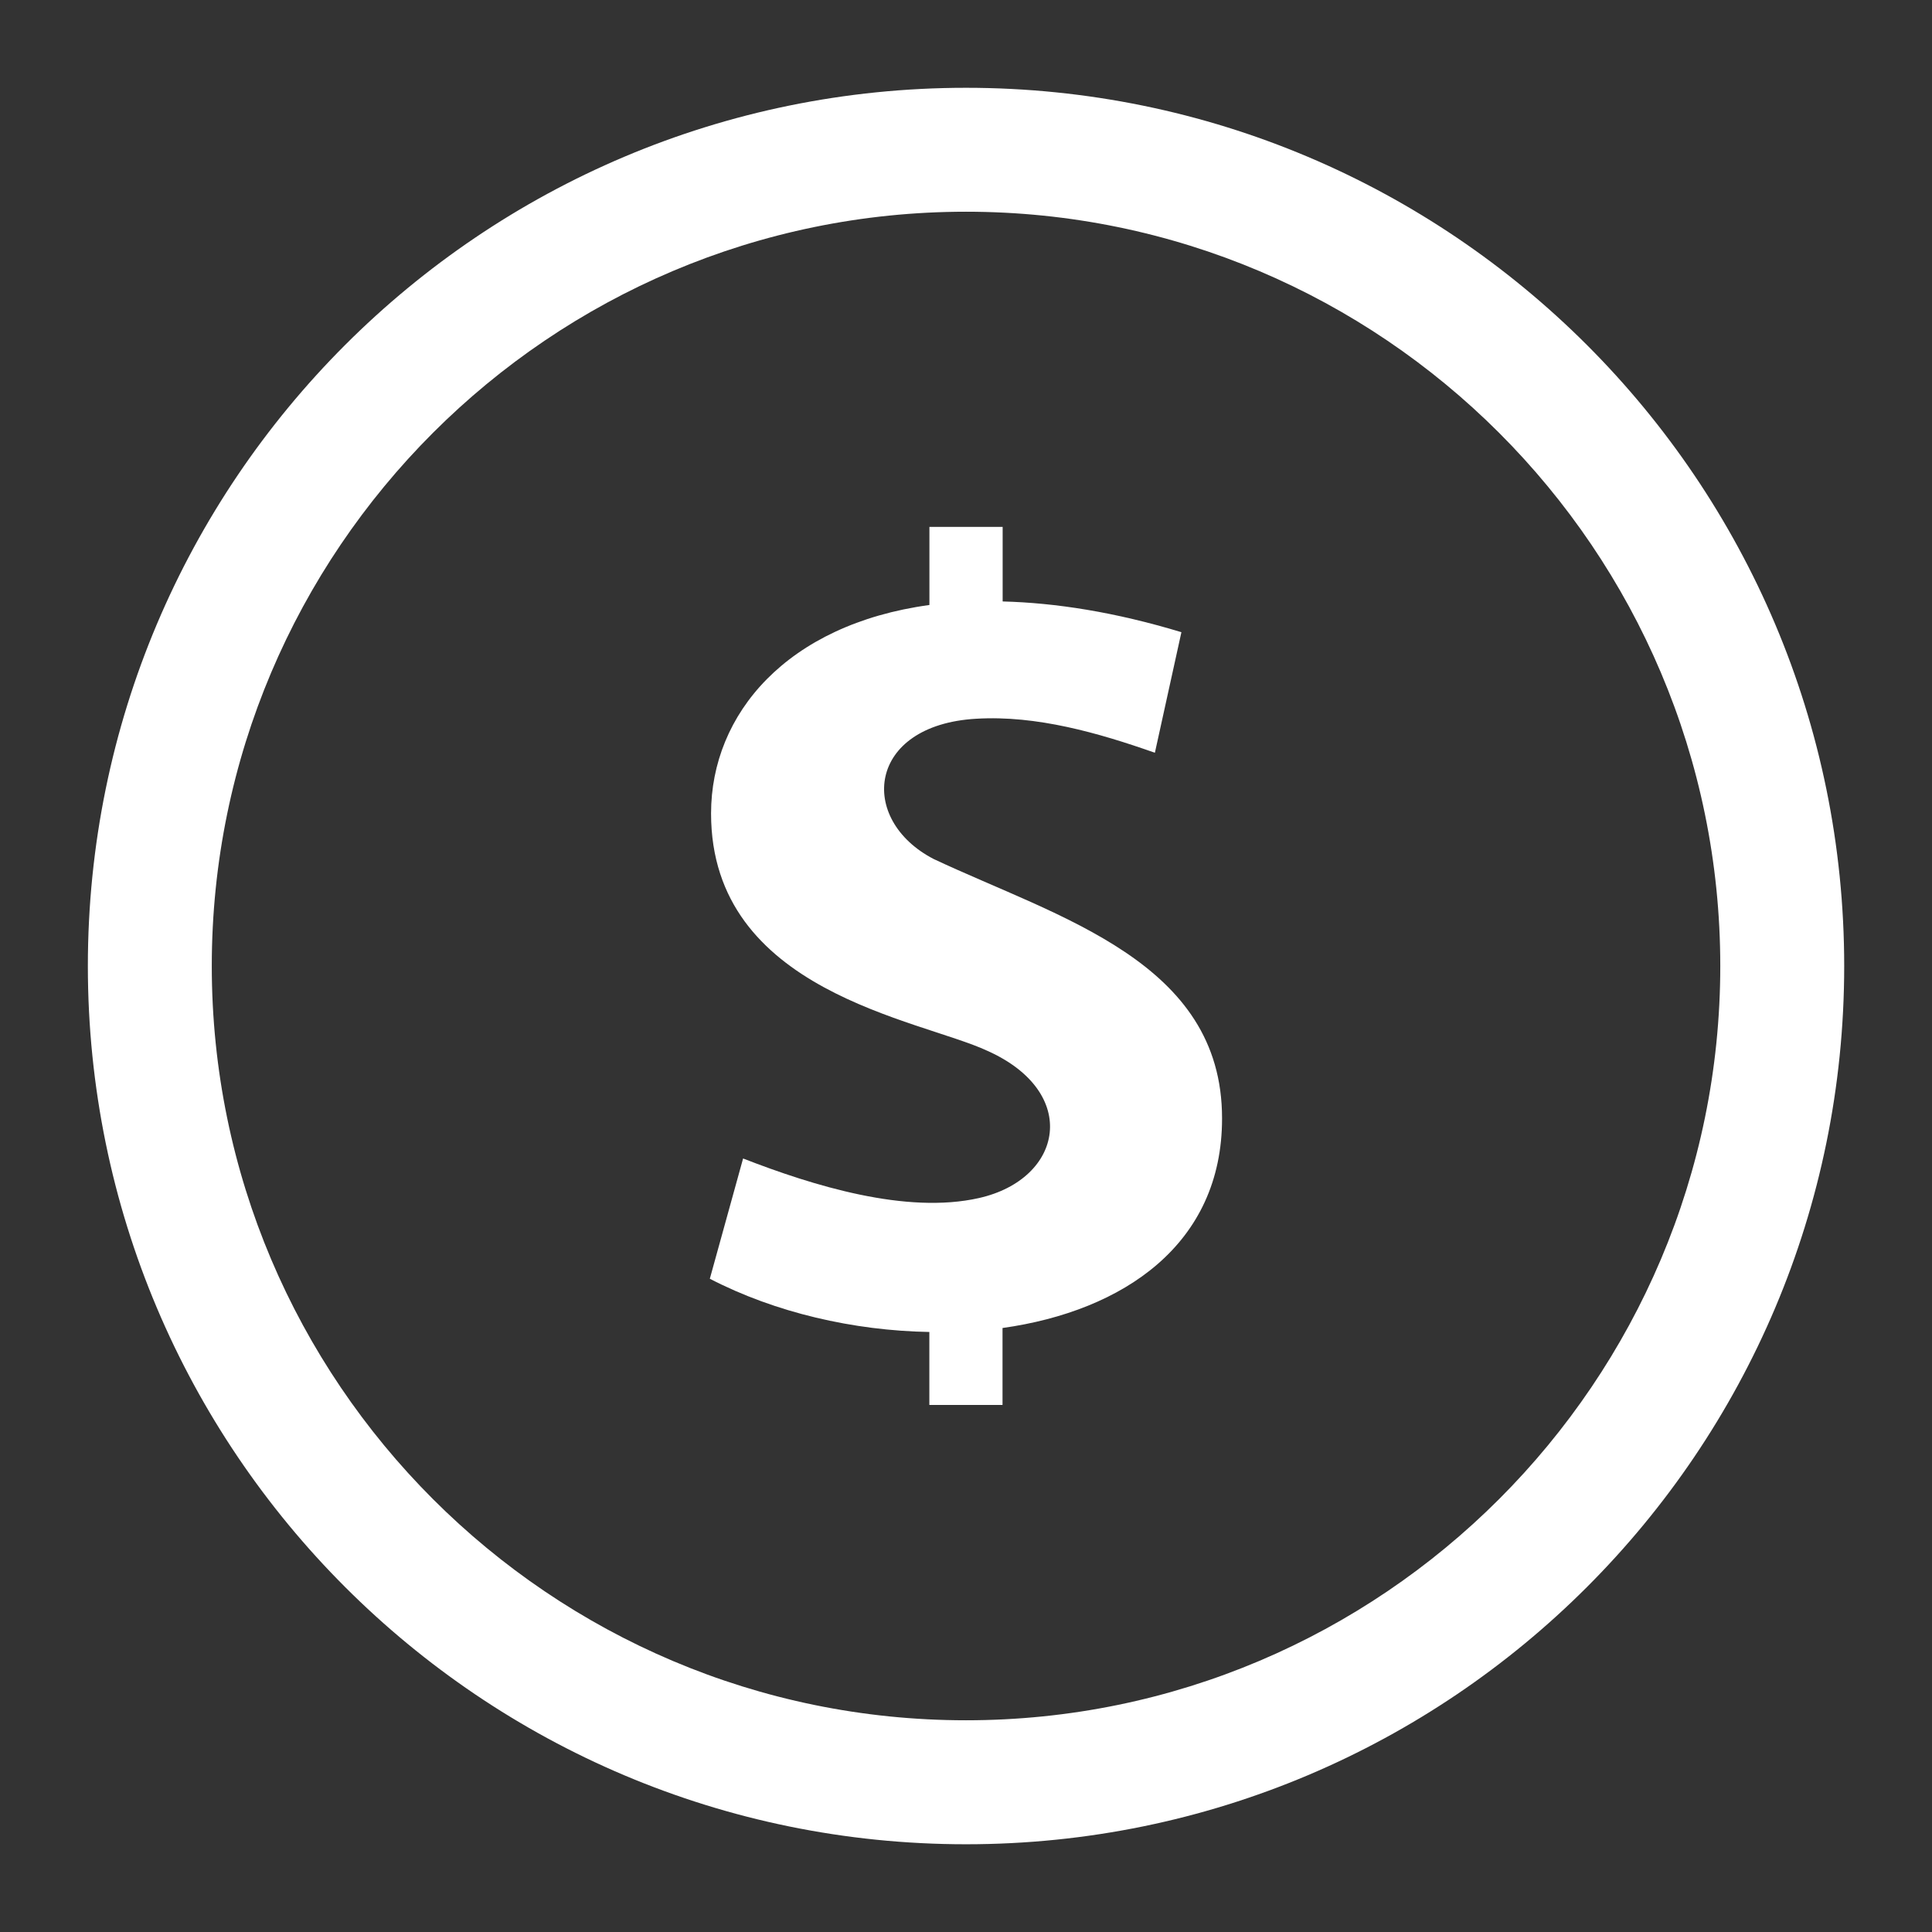 <?xml version="1.0" encoding="utf-8"?>
<!-- Generator: Adobe Illustrator 15.0.0, SVG Export Plug-In . SVG Version: 6.00 Build 0)  -->
<!DOCTYPE svg PUBLIC "-//W3C//DTD SVG 1.1//EN" "http://www.w3.org/Graphics/SVG/1.1/DTD/svg11.dtd">
<svg version="1.1" id="Layer_1" xmlns="http://www.w3.org/2000/svg" xmlns:xlink="http://www.w3.org/1999/xlink" x="0px" y="0px"
	 width="31.181px" height="31.181px" viewBox="0 0 31.181 31.181" enable-background="new 0 0 31.181 31.181" xml:space="preserve">
<rect x="0" y="0" width="31.181" height="31.181" fill="#333333" stroke="none"/>
<g>
	<path fill="#FFFFFF" d="M15.591,1.417c-7.828,0-14.173,6.346-14.173,14.174s6.346,14.174,14.173,14.174s14.173-6.346,14.173-14.174
		S23.418,1.417,15.591,1.417z M15.591,27.764c-6.712,0-12.173-5.461-12.173-12.174S8.878,3.417,15.591,3.417
		S27.764,8.877,27.764,15.59S22.303,27.764,15.591,27.764z"/>
	<path fill="#FFFFFF" d="M15.067,13.863c-1.227-0.638-1.072-2.161,0.687-2.263c0.975-0.059,1.979,0.23,2.885,0.549l0.428-1.946
		c-1.072-0.325-2.031-0.474-2.885-0.496V8.504H15v1.26c-2.297,0.314-3.524,1.756-3.524,3.365c0,2.88,3.362,3.318,4.461,3.831
		c1.5,0.671,1.223,2.067-0.135,2.375c-1.177,0.267-2.68-0.199-3.809-0.638l-0.537,1.941c1.056,0.547,2.321,0.838,3.543,0.859v1.178
		h1.181v-1.242c1.956-0.275,3.545-1.355,3.543-3.383C19.725,15.518,17.088,14.813,15.067,13.863z"/>
</g>
</svg>
